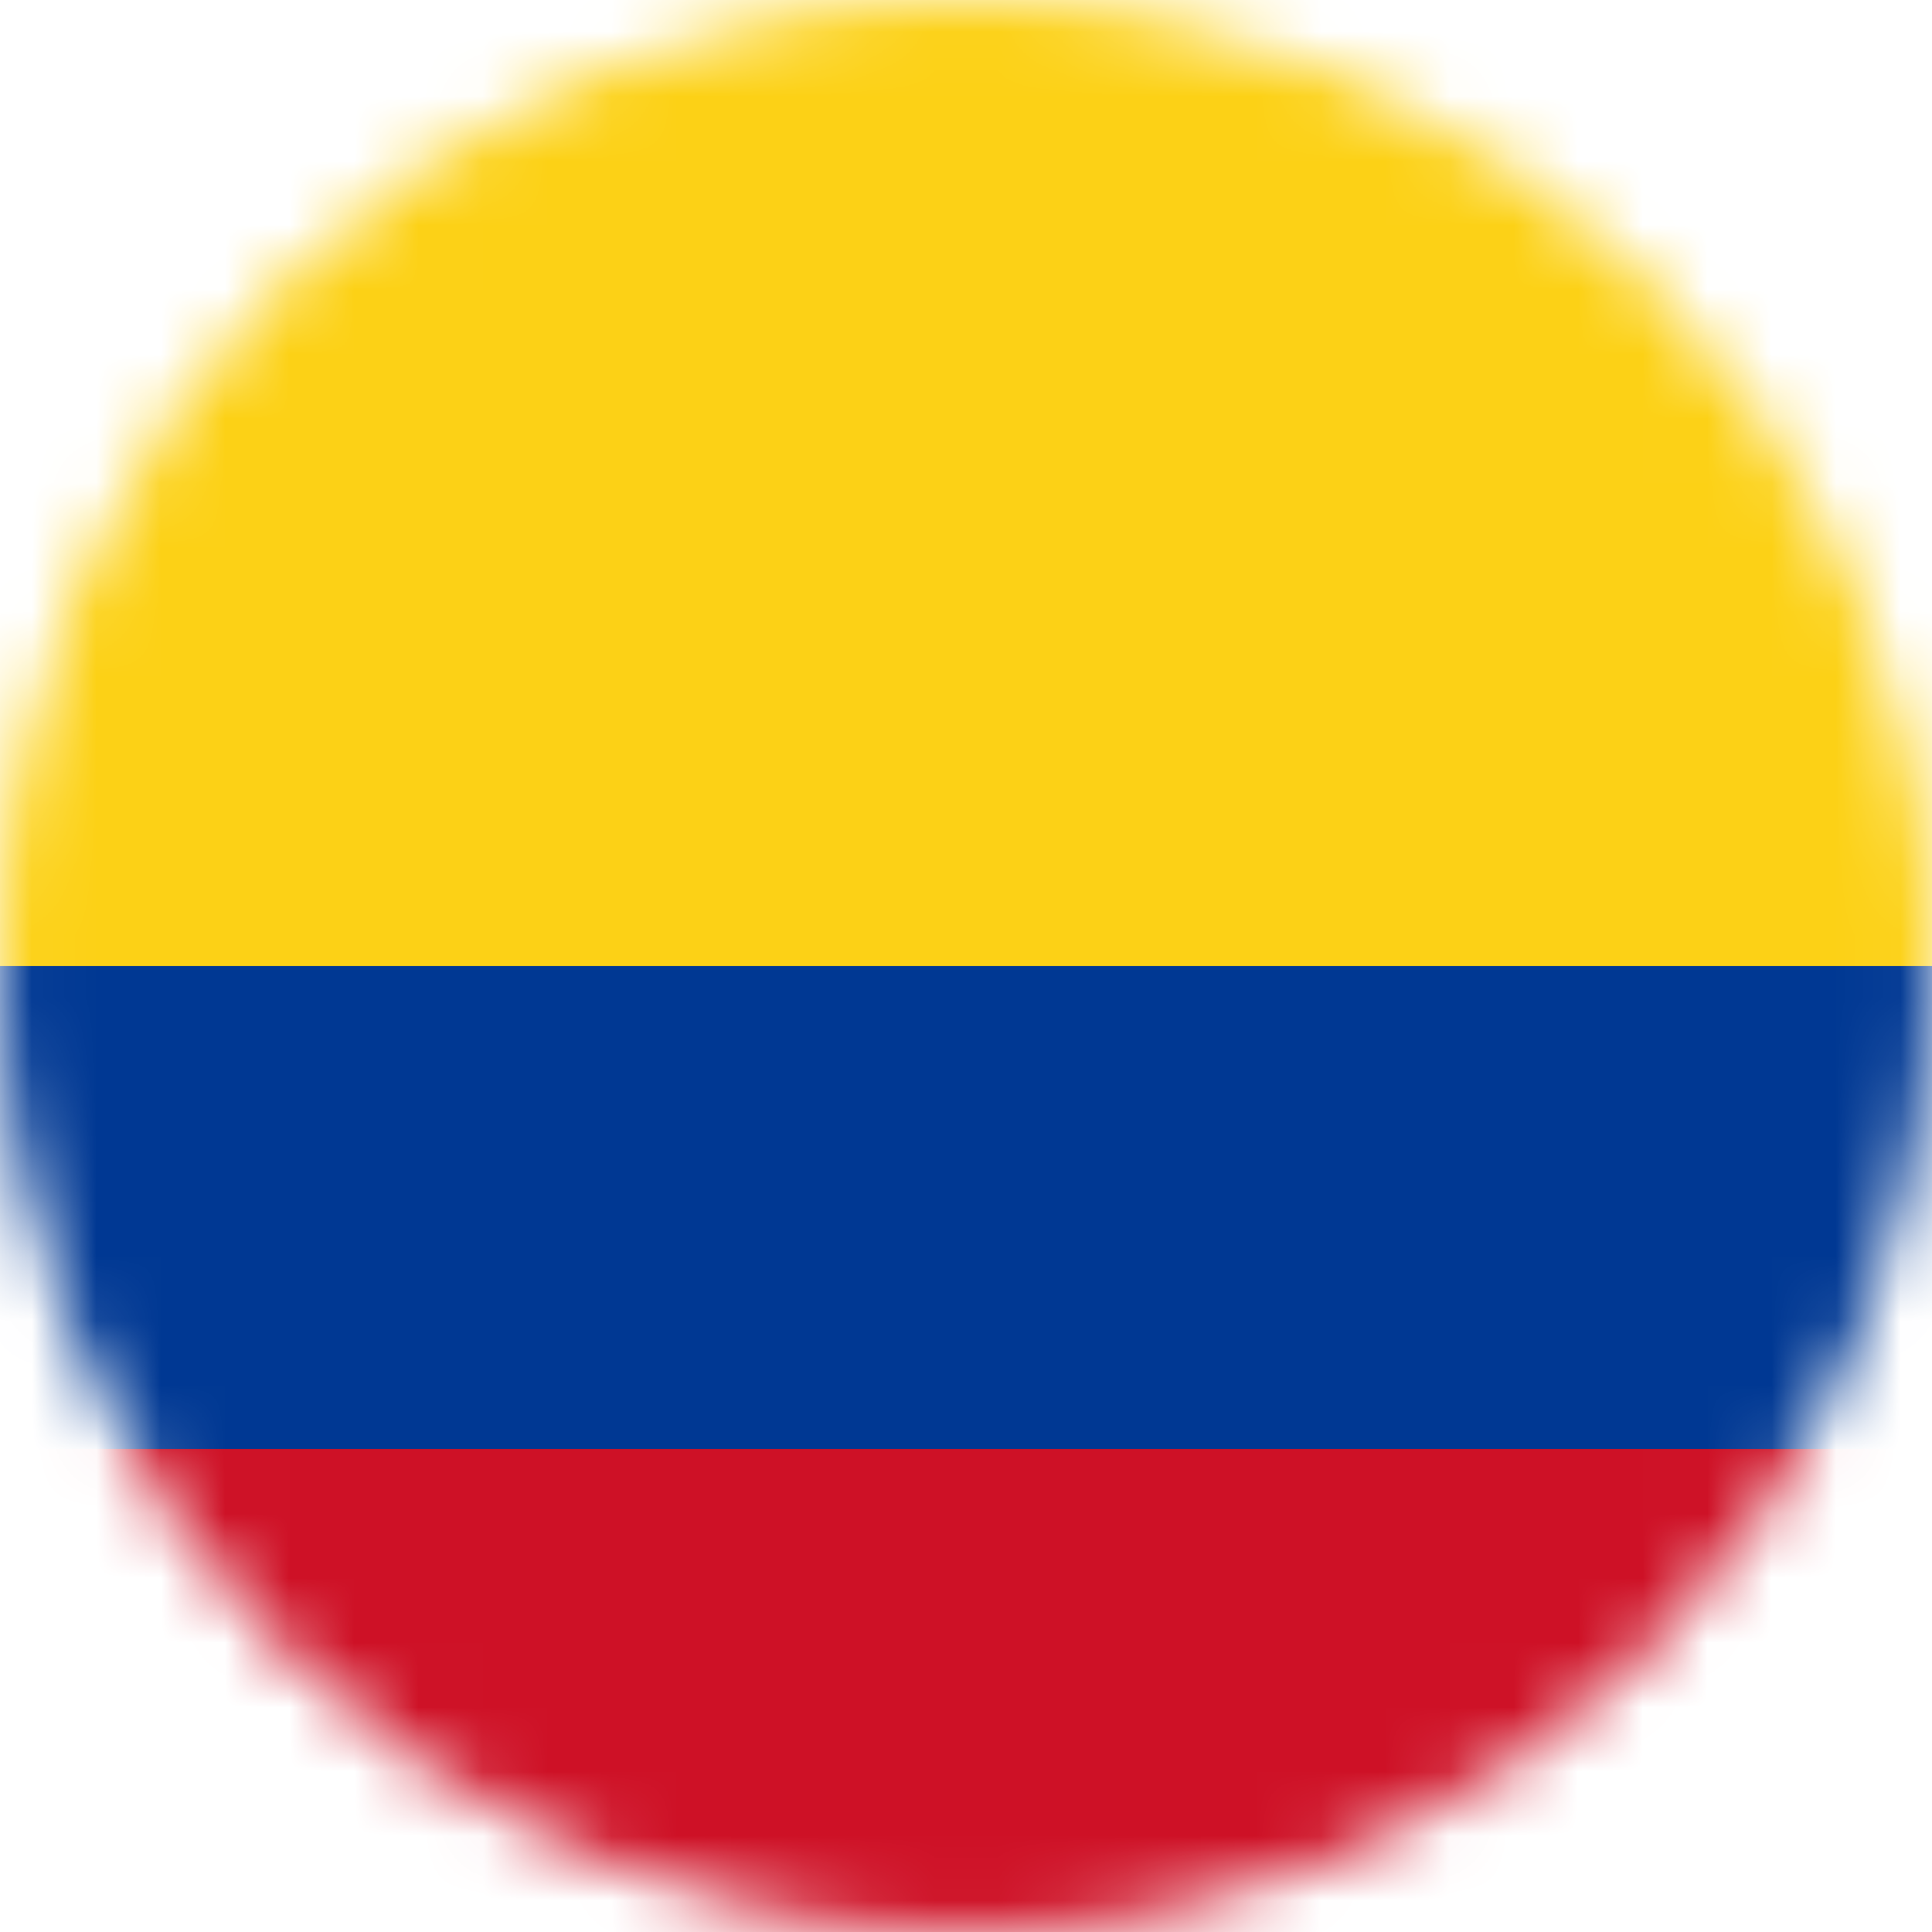 <svg width="30" height="30" viewBox="0 0 30 30" fill="none" xmlns="http://www.w3.org/2000/svg">
<mask id="mask0_25_2626" style="mask-type:alpha" maskUnits="userSpaceOnUse" x="0" y="0" width="30" height="30">
<path d="M0 15C0 6.716 6.716 0 15 0V0C23.284 0 30 6.716 30 15V15C30 23.284 23.284 30 15 30V30C6.716 30 0 23.284 0 15V15Z" fill="#DA291C"/>
</mask>
<g mask="url(#mask0_25_2626)">
<path d="M-11.838 0H41.495V30H-11.838V0Z" fill="#FCD116"/>
<path d="M-11.838 15H41.495V30H-11.838V15Z" fill="#003893"/>
<path d="M-11.838 22.5H41.495V30H-11.838V22.5Z" fill="#CE1126"/>
</g>
</svg>
